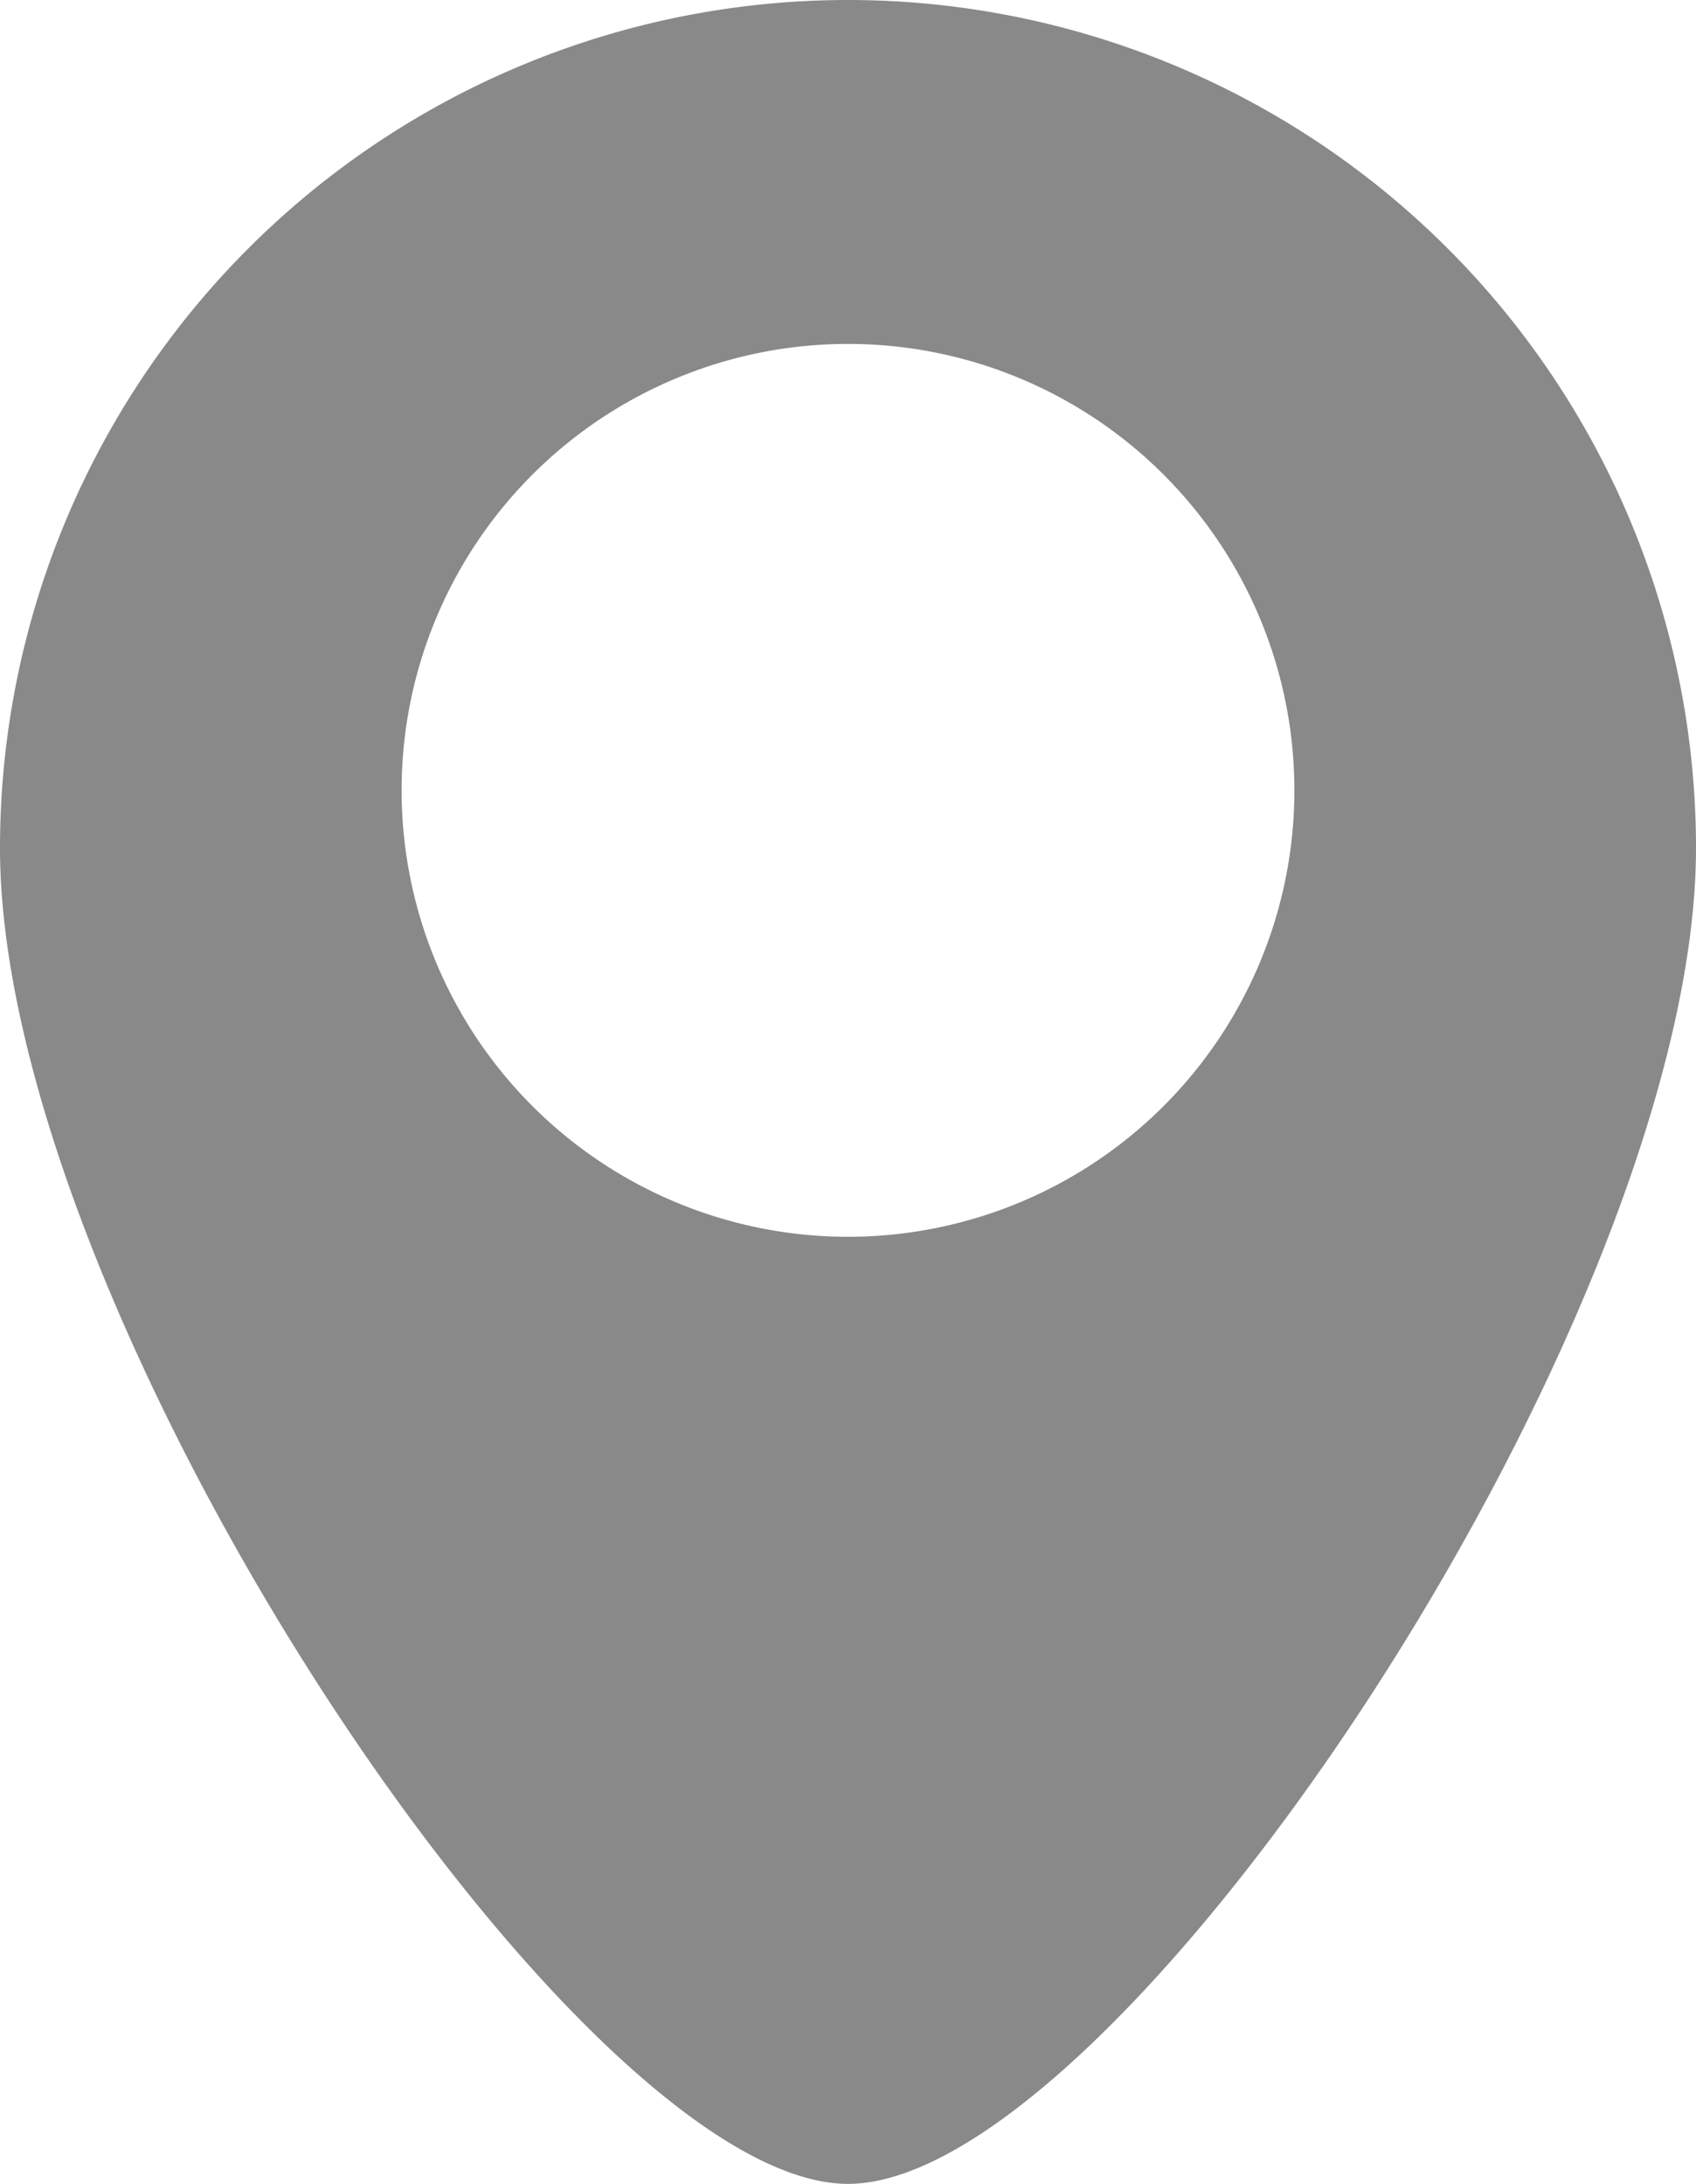 <svg xmlns="http://www.w3.org/2000/svg" viewBox="0 0 250 321.88"><defs><style>.cls-1{fill:#898989;}</style></defs><title>Ресурс 4</title><g id="Слой_2" data-name="Слой 2"><g id="Capa_1" data-name="Capa 1"><path class="cls-1" d="M125,0A125,125,0,0,0,0,125c0,69,85.19,196.88,125,196.88S250,194,250,125A125,125,0,0,0,125,0Zm0,182.29a65.8,65.8,0,1,1,65.8-65.8A65.8,65.8,0,0,1,125,182.29Z"/></g></g></svg>
